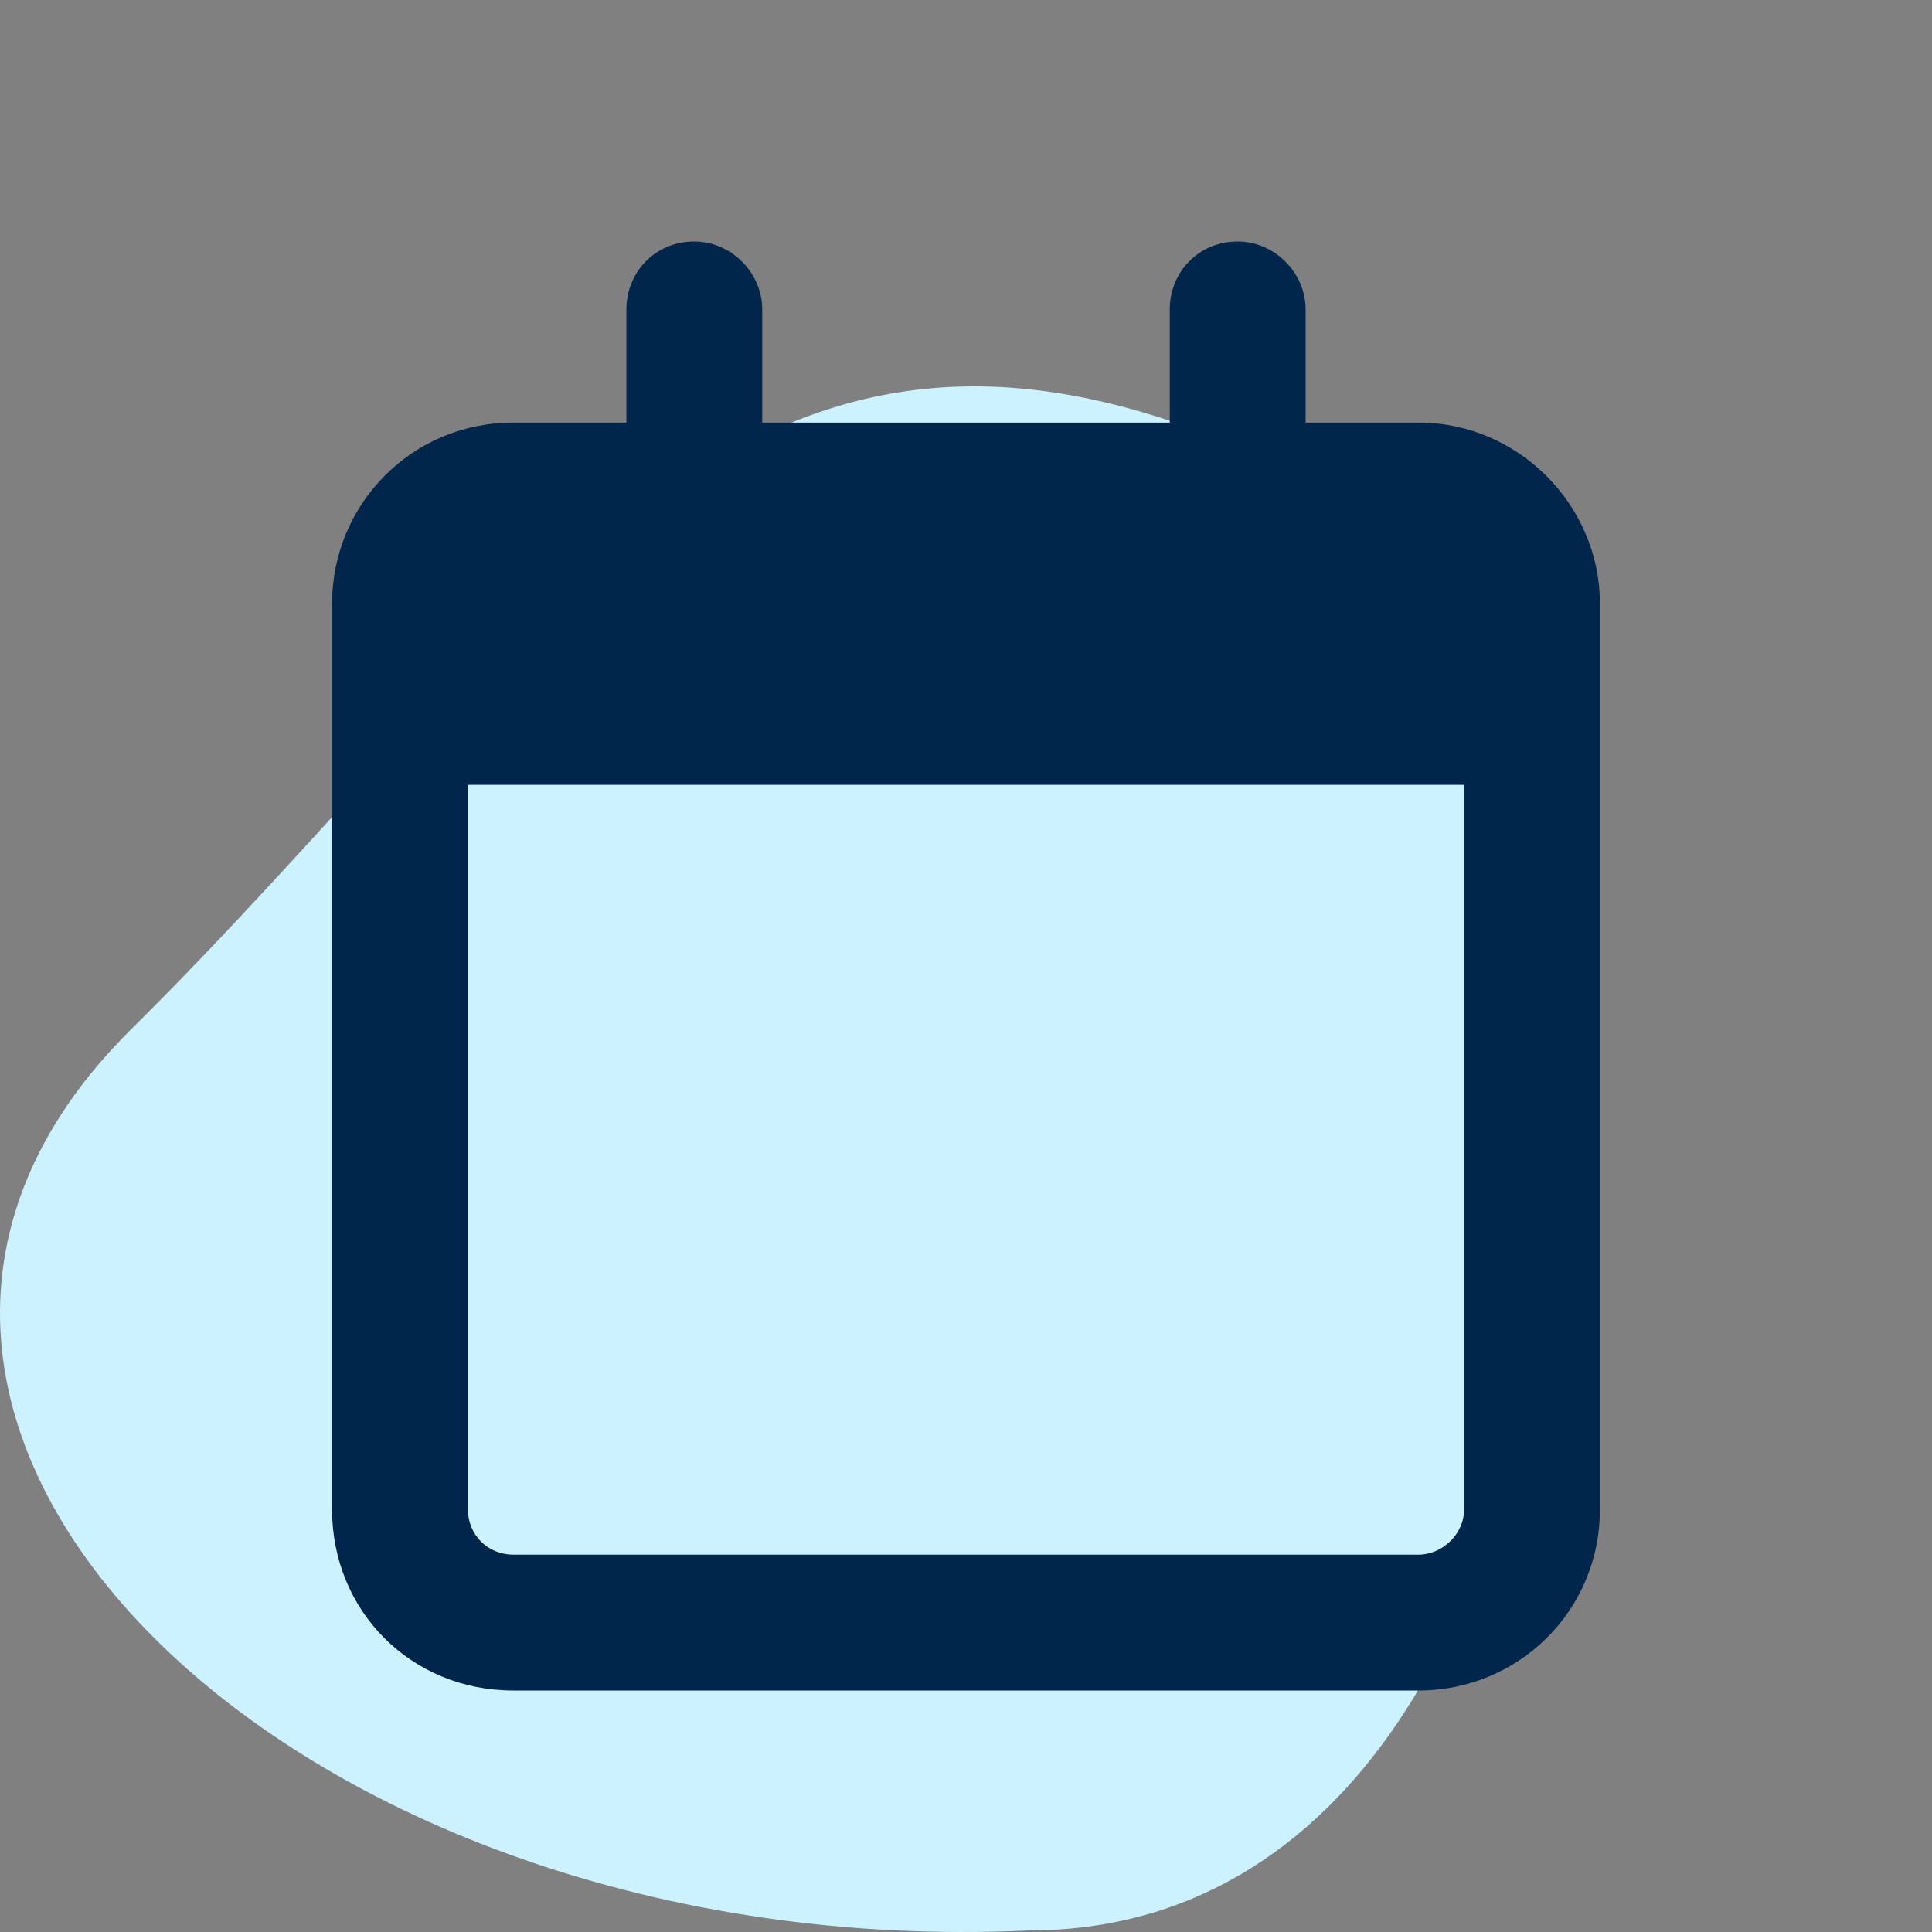 <svg width="400" height="400" viewBox="0 0 400 400" fill="none" xmlns="http://www.w3.org/2000/svg">
<rect x="0" y="0" width="400" height="400" fill="#808080" stroke="none"/>
<g clip-path="url(#clip0_4_11651)">
<path d="M27.103 213.155C-54.664 294.102 60.553 406.724 212.938 399.685C346.741 399.685 350.455 128.688 250.104 89.974C149.753 51.26 108.871 132.207 27.103 213.155Z" fill="#CCF2FF"/>
<path d="M157.812 87.5H242.188V64.062C242.188 56.445 248.047 50 256.25 50C263.867 50 270.312 56.445 270.312 64.062V87.5H293.75C314.258 87.5 331.25 104.492 331.25 125V312.5C331.25 333.594 314.258 350 293.75 350H106.25C85.156 350 68.75 333.594 68.75 312.5V125C68.75 104.492 85.156 87.5 106.25 87.5H129.688V64.062C129.688 56.445 135.547 50 143.75 50C151.367 50 157.812 56.445 157.812 64.062V87.5ZM96.875 312.5C96.875 317.773 100.977 321.875 106.25 321.875H293.75C298.438 321.875 303.125 317.773 303.125 312.5V162.5H96.875V312.5Z" fill="#00264C"/>
</g>
<defs>
<clipPath id="clip0_4_11651">
<rect width="400" height="400" fill="white"/>
</clipPath>
</defs>
</svg>
